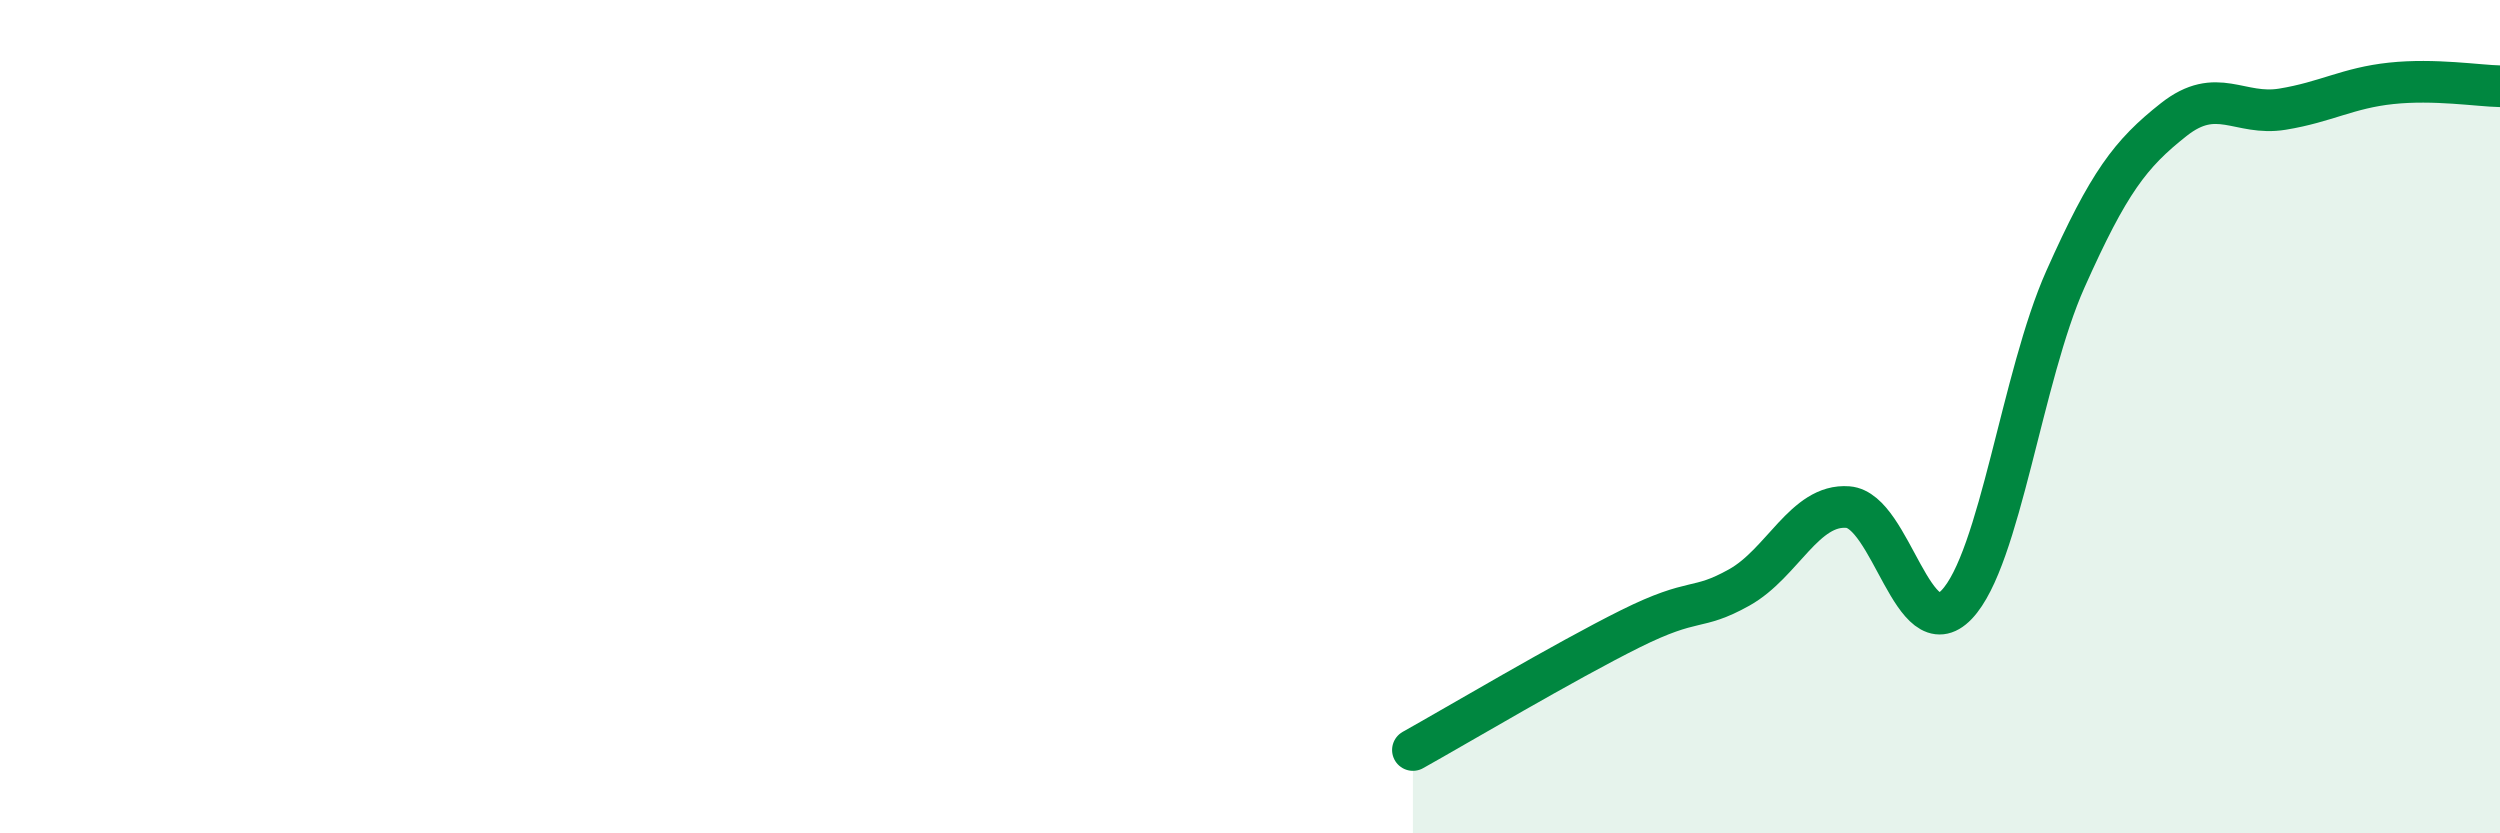 
    <svg width="60" height="20" viewBox="0 0 60 20" xmlns="http://www.w3.org/2000/svg">
      <path
        d="M 33.91,18 C 34.95,17.42 37.56,15.87 39.13,15.09 C 40.7,14.31 40.7,14.68 41.74,14.1 C 42.78,13.52 43.31,12.09 44.35,12.17 C 45.39,12.25 45.92,15.6 46.96,14.51 C 48,13.42 48.53,9.03 49.57,6.7 C 50.61,4.37 51.13,3.69 52.17,2.87 C 53.21,2.05 53.74,2.79 54.78,2.62 C 55.82,2.45 56.35,2.11 57.39,2 C 58.43,1.89 59.48,2.06 60,2.07L60 20L33.91 20Z"
        fill="#008740"
        opacity="0.1"
        stroke-linecap="round"
        stroke-linejoin="round"
      />
      <path
        d="M 33.91,18 C 34.95,17.42 37.56,15.87 39.13,15.09 C 40.7,14.31 40.7,14.68 41.74,14.1 C 42.78,13.52 43.31,12.09 44.35,12.17 C 45.39,12.25 45.92,15.6 46.96,14.51 C 48,13.42 48.53,9.03 49.57,6.7 C 50.61,4.37 51.13,3.69 52.17,2.87 C 53.21,2.05 53.74,2.79 54.78,2.62 C 55.82,2.45 56.35,2.11 57.39,2 C 58.43,1.89 59.48,2.06 60,2.07"
        stroke="#008740"
        stroke-width="1"
        fill="none"
        stroke-linecap="round"
        stroke-linejoin="round"
      />
    </svg>
  